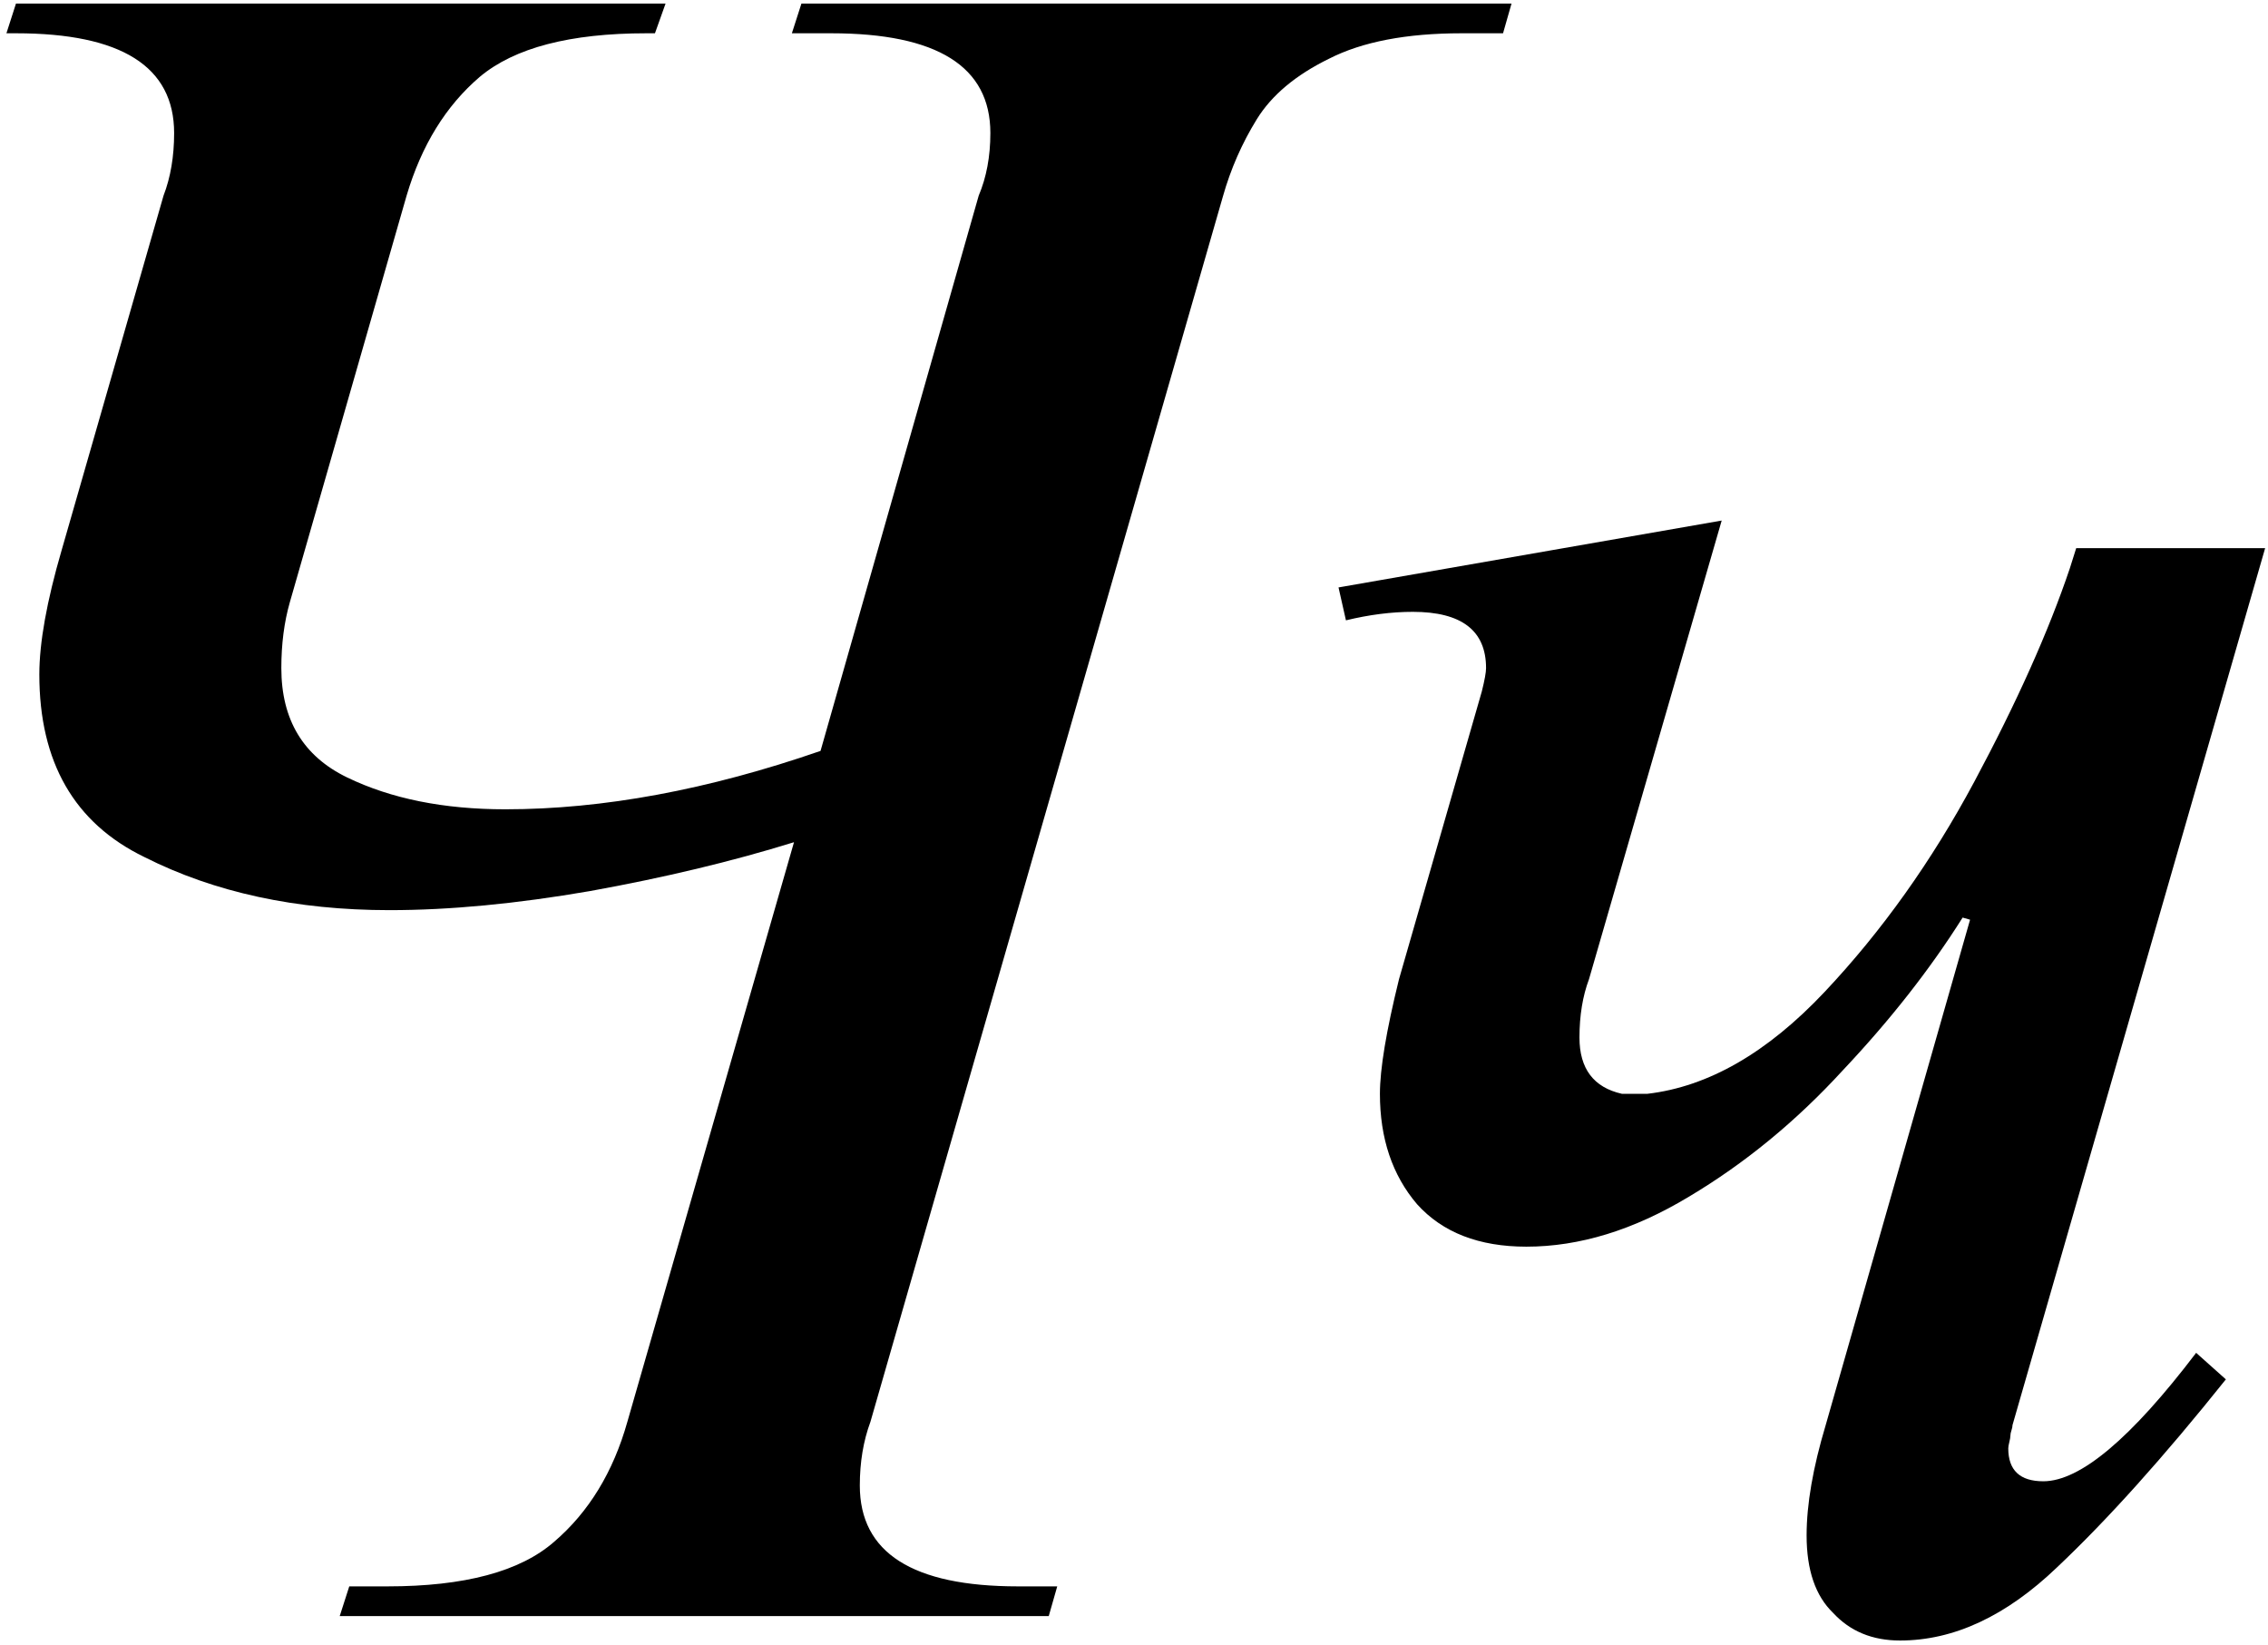<?xml version="1.0" encoding="UTF-8"?>
<svg xmlns="http://www.w3.org/2000/svg" width="313" height="227" viewBox="0 0 313 227" fill="none">
  <path d="M86.58 196.193L109.578 116.213C101.082 118.85 91.707 121.096 81.453 122.951C71.297 124.709 62.068 125.588 53.768 125.588C40.877 125.588 29.598 123.146 19.93 118.264C10.262 113.576 5.428 105.178 5.428 93.068C5.428 88.674 6.453 82.961 8.504 75.93L22.566 27.004C23.543 24.465 24.031 21.584 24.031 18.361C24.031 9.182 16.756 4.592 2.205 4.592H0.887L2.205 0.49H91.853L90.389 4.592H89.217C78.67 4.592 71.004 6.594 66.219 10.598C61.531 14.602 58.162 20.07 56.111 27.004L39.998 83.107C39.217 85.842 38.826 88.869 38.826 92.189C38.826 99.318 41.853 104.348 47.908 107.277C53.963 110.207 61.238 111.672 69.734 111.672C83.211 111.672 97.713 108.986 113.24 103.615L135.066 27.004C136.141 24.465 136.678 21.584 136.678 18.361C136.678 9.182 129.354 4.592 114.705 4.592H109.285L110.604 0.49H208.602L207.43 4.592H201.717C194.1 4.592 187.996 5.764 183.406 8.107C178.816 10.354 175.496 13.137 173.445 16.457C171.395 19.777 169.832 23.342 168.758 27.15L120.125 196.193C119.148 198.83 118.66 201.76 118.66 204.982C118.66 214.26 125.936 218.898 140.486 218.898H145.906L144.734 223H46.883L48.201 218.898H53.475C64.119 218.898 71.785 216.848 76.473 212.746C81.258 208.645 84.627 203.127 86.58 196.193ZM271.883 126.906L270.857 126.613C266.365 133.742 260.848 140.773 254.305 147.707C247.859 154.738 240.779 160.549 233.064 165.139C225.447 169.729 217.977 172.023 210.652 172.023C204.109 172.023 199.08 170.07 195.564 166.164C192.146 162.16 190.438 157.082 190.438 150.93C190.438 147.512 191.316 142.238 193.074 135.109L204.5 95.412C204.891 93.85 205.086 92.775 205.086 92.189C205.086 87.014 201.717 84.426 194.979 84.426C192.049 84.426 188.973 84.816 185.75 85.598L184.725 81.057L237.605 71.828L219.295 135.109C218.416 137.453 217.977 140.139 217.977 143.166C217.977 147.463 219.93 150.051 223.836 150.93H227.352C235.75 149.953 243.904 145.266 251.814 136.867C259.725 128.469 266.609 118.801 272.469 107.863C278.328 96.926 282.723 87.111 285.652 78.42L286.531 75.637H312.605L277.742 196.633C277.742 196.828 277.693 197.072 277.596 197.365C277.498 197.658 277.449 197.902 277.449 198.098C277.449 198.293 277.4 198.586 277.303 198.977C277.205 199.367 277.156 199.66 277.156 199.855C277.156 202.883 278.768 204.396 281.99 204.396C287.068 204.396 294.1 198.488 303.084 186.672L307.186 190.334C298.592 201.076 290.828 209.719 283.895 216.262C276.863 223 269.637 226.369 262.215 226.369C258.406 226.369 255.33 225.1 252.986 222.561C250.545 220.217 249.324 216.652 249.324 211.867C249.324 207.57 250.203 202.492 251.961 196.633L271.883 126.906Z" fill="black"></path>
</svg>
